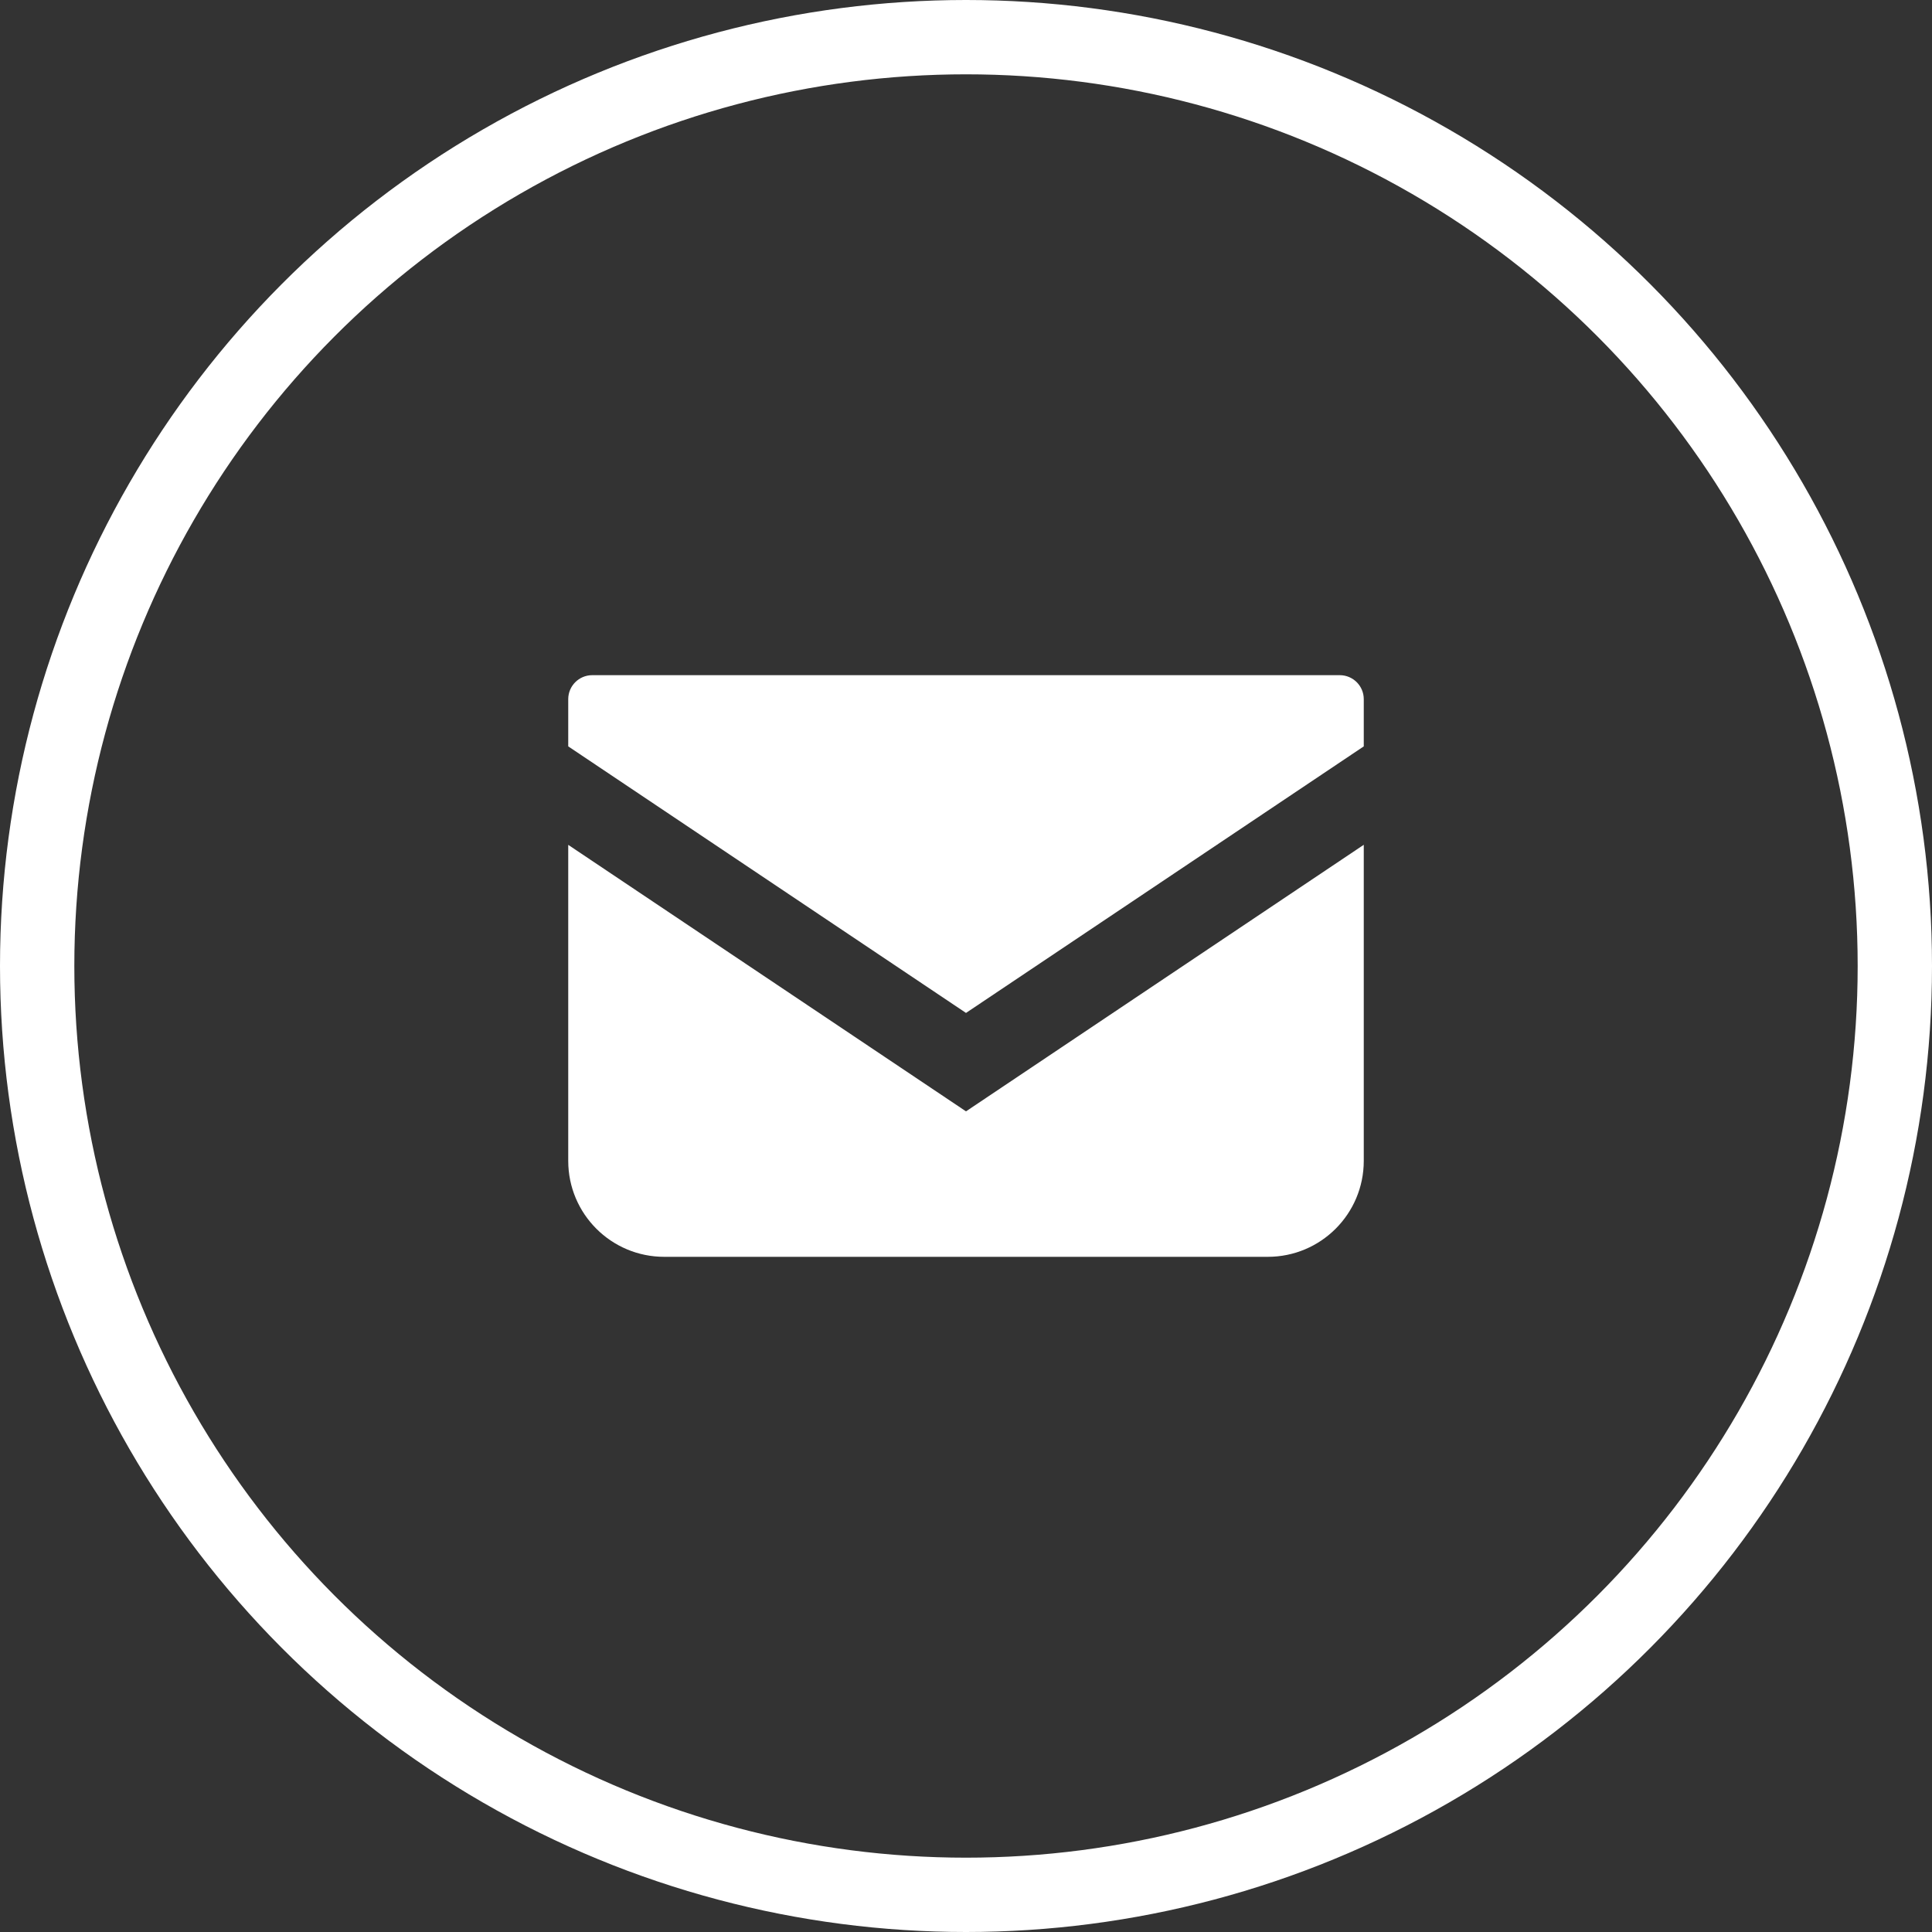 <svg width="34" height="34" viewBox="0 0 34 34" fill="none" xmlns="http://www.w3.org/2000/svg">
<rect x="0" y="0" width="34" height="34" fill="#333333" stroke="none"/>
<circle cx="17" cy="17" r="16.346" stroke="white" stroke-width="1.308"/>
<path d="M23.578 11.882H10.422C10.189 11.882 10 12.071 10 12.304V13.135L17 17.826L24 13.135V12.304C24 12.071 23.811 11.882 23.578 11.882Z" fill="white"/>
<path d="M10 14.868V20.429C10 21.362 10.756 22.118 11.689 22.118H22.311C23.244 22.118 24 21.362 24 20.429V14.867L17 19.558L10 14.868Z" fill="white"/>
</svg>
